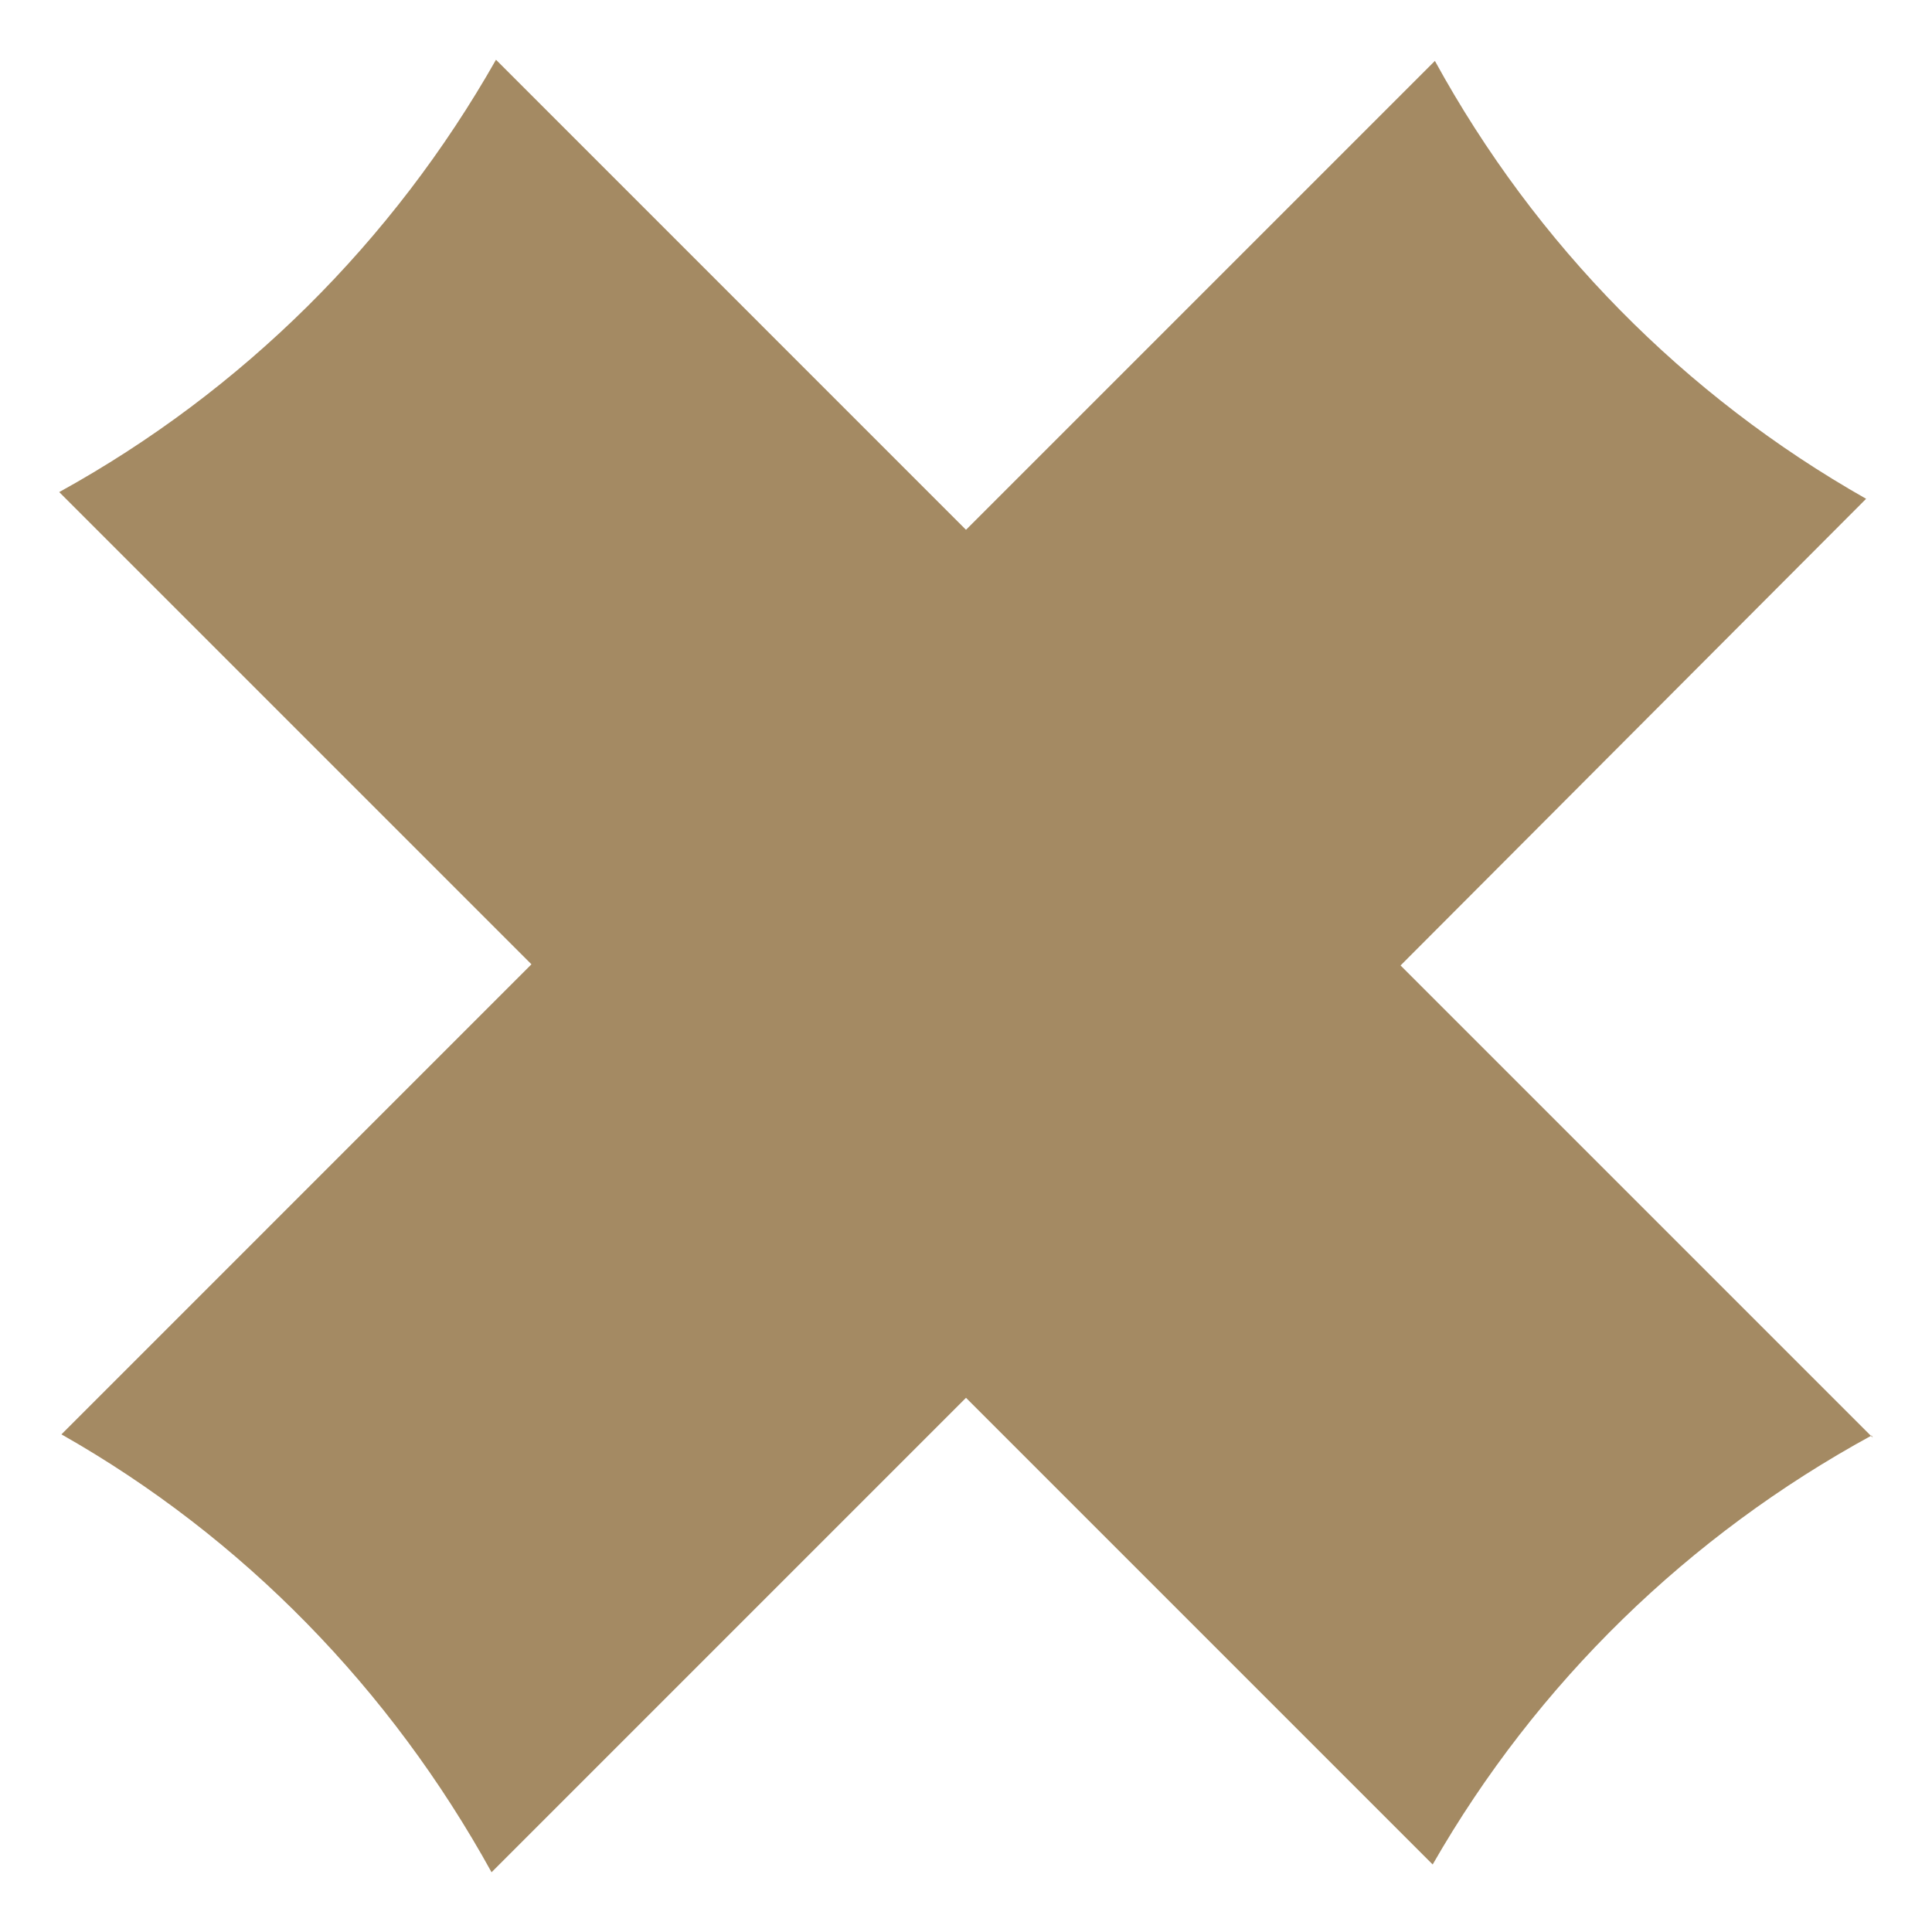 <?xml version="1.0" encoding="UTF-8"?><svg id="a" xmlns="http://www.w3.org/2000/svg" viewBox="0 0 400 400"><path d="M387.74,297.66l-97.77-97.77,96.39-96.62c-37.64-21.34-68.39-52.56-89.28-90.66l-97.08,97.08L102.69,12.37C81.34,50.01,50.13,81,12.26,101.88l97.77,97.77L12.72,296.97c37.64,21.34,68.16,52.79,89.05,90.66l98.23-98.23,96.62,96.62c21.57-37.64,53.02-68.16,90.89-88.82l.23.46Z" fill="#a48a63" stroke-width="0"/></svg>